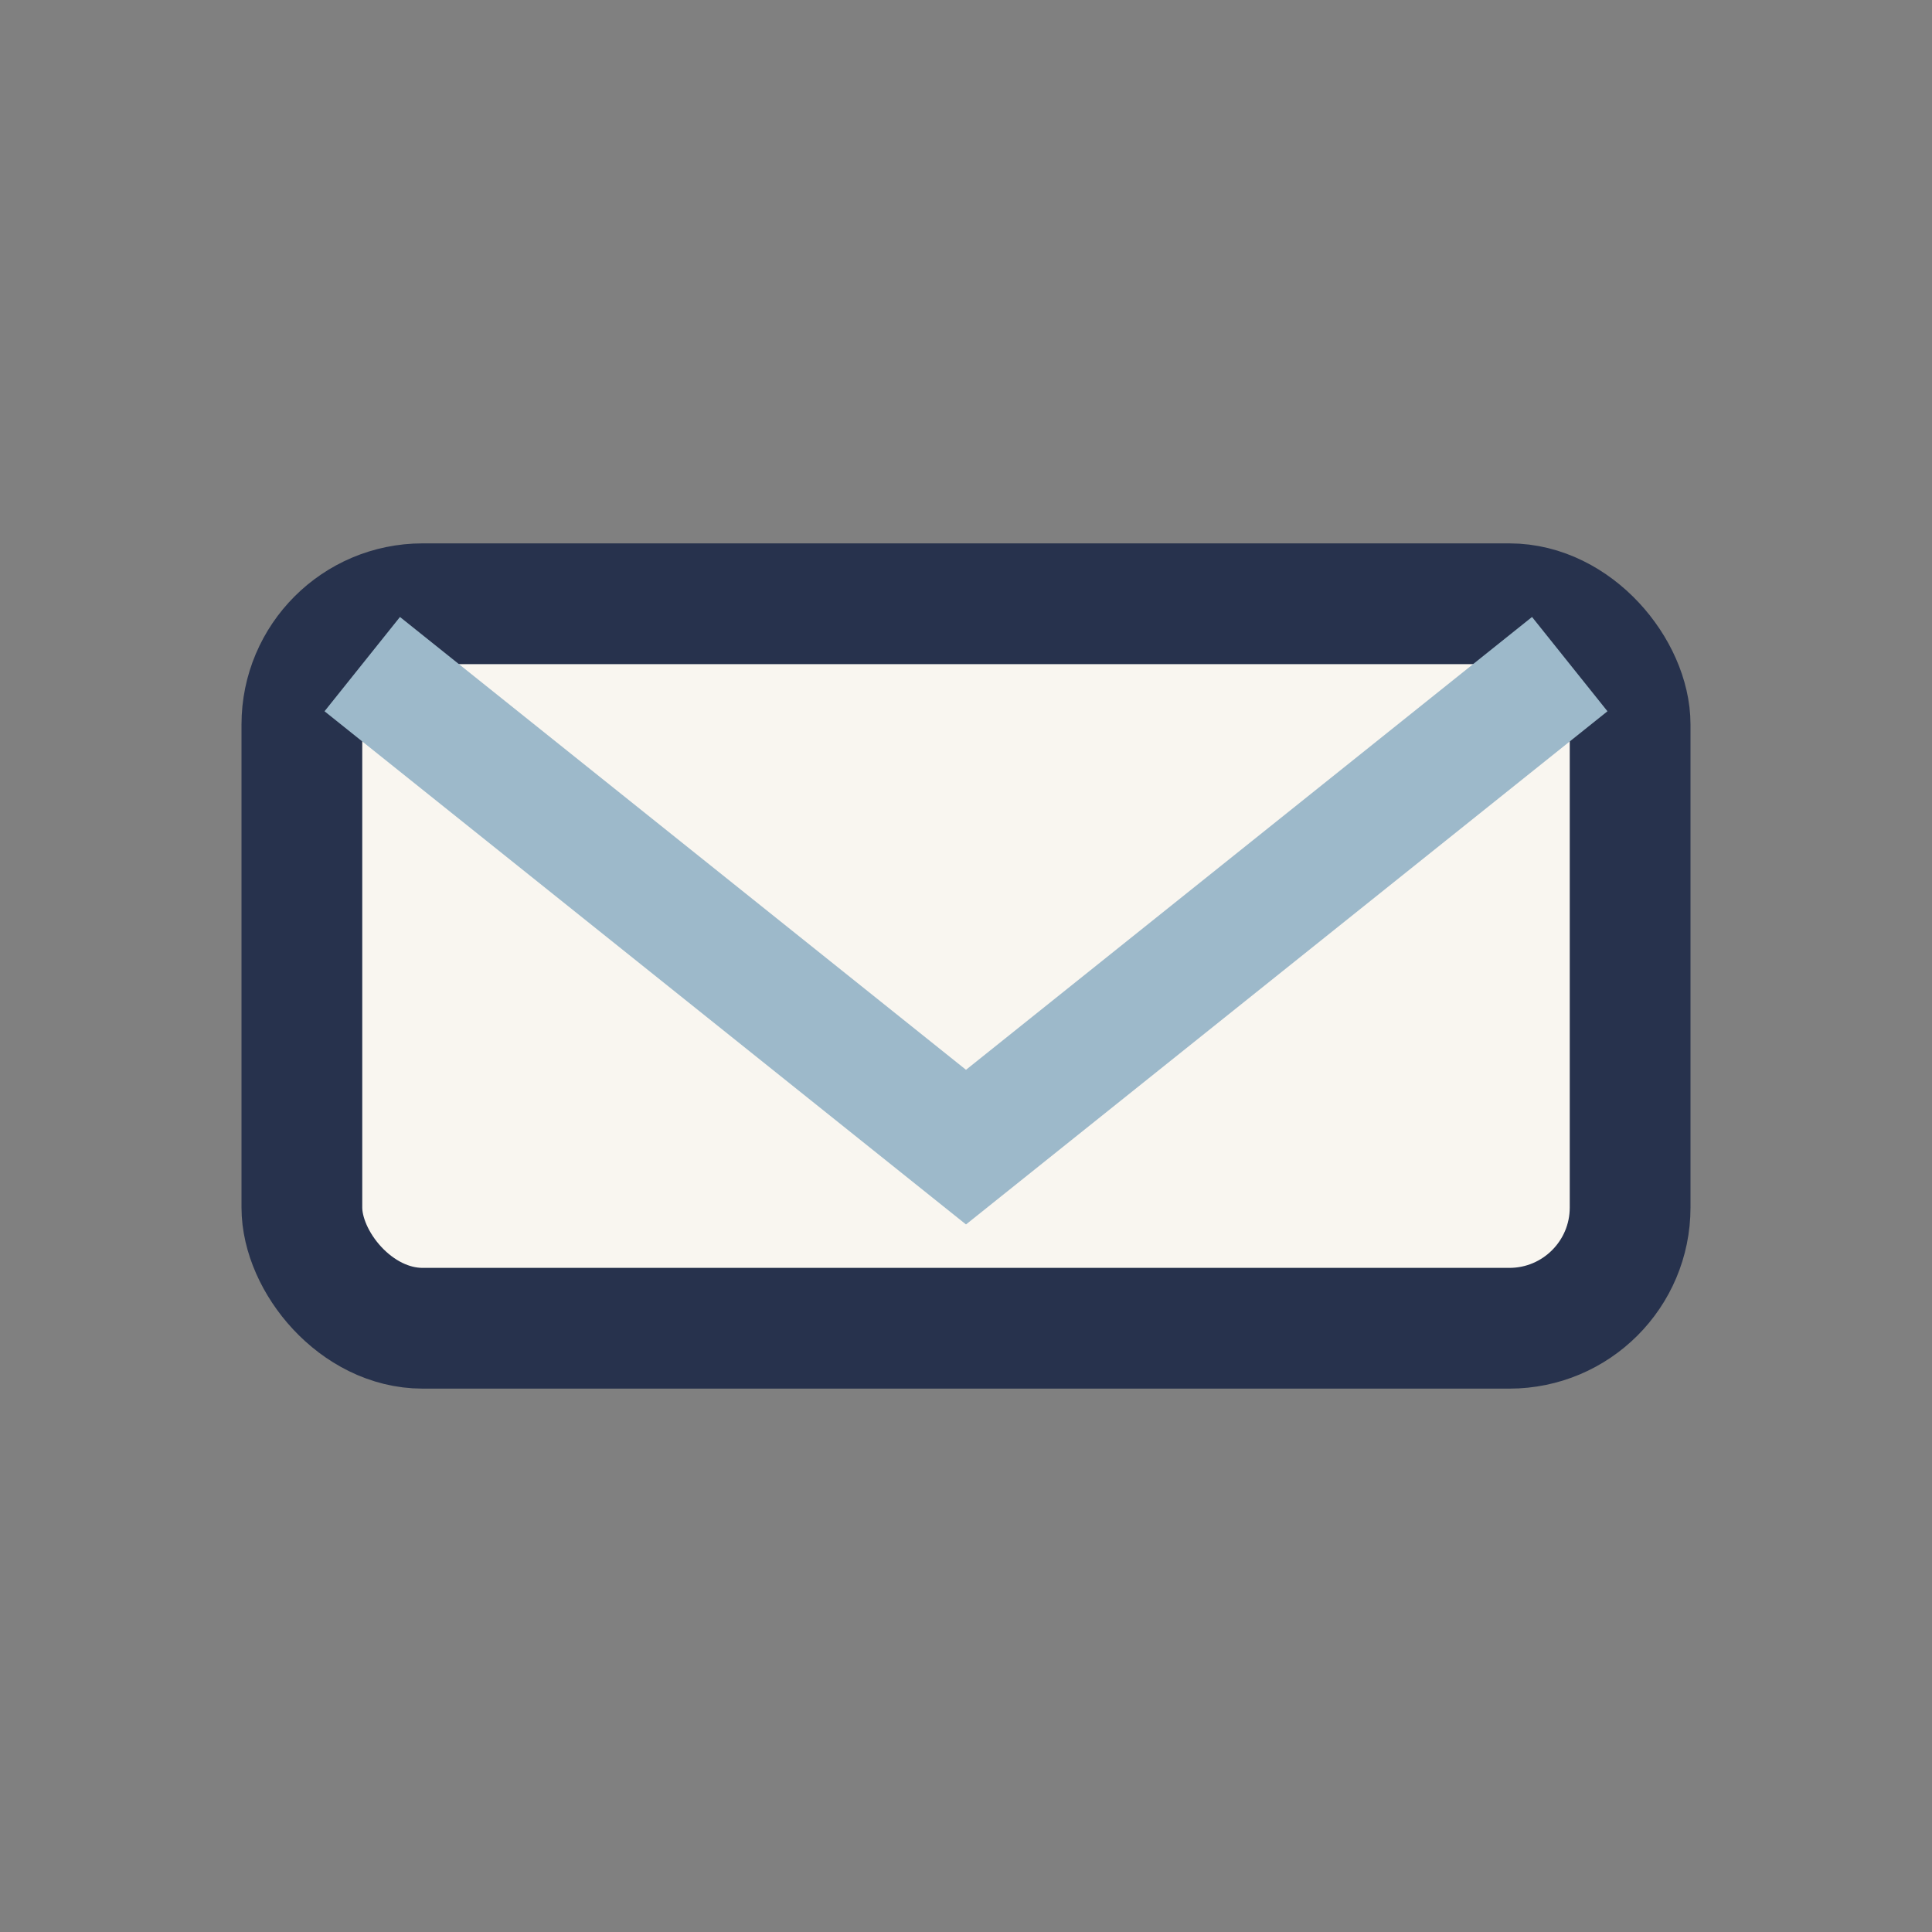 <?xml version="1.0" encoding="UTF-8"?>
<svg xmlns="http://www.w3.org/2000/svg" width="32" height="32" viewBox="0 0 32 32"><rect x="0" y="0" width="32" height="32" fill="#808080" stroke="none"/><rect x="5" y="10" width="22" height="12" rx="2" fill="#F9F6F0" stroke="#27324D" stroke-width="2"/><path d="M6 11l10 8 10-8" stroke="#9DB9CA" stroke-width="2" fill="none"/></svg>